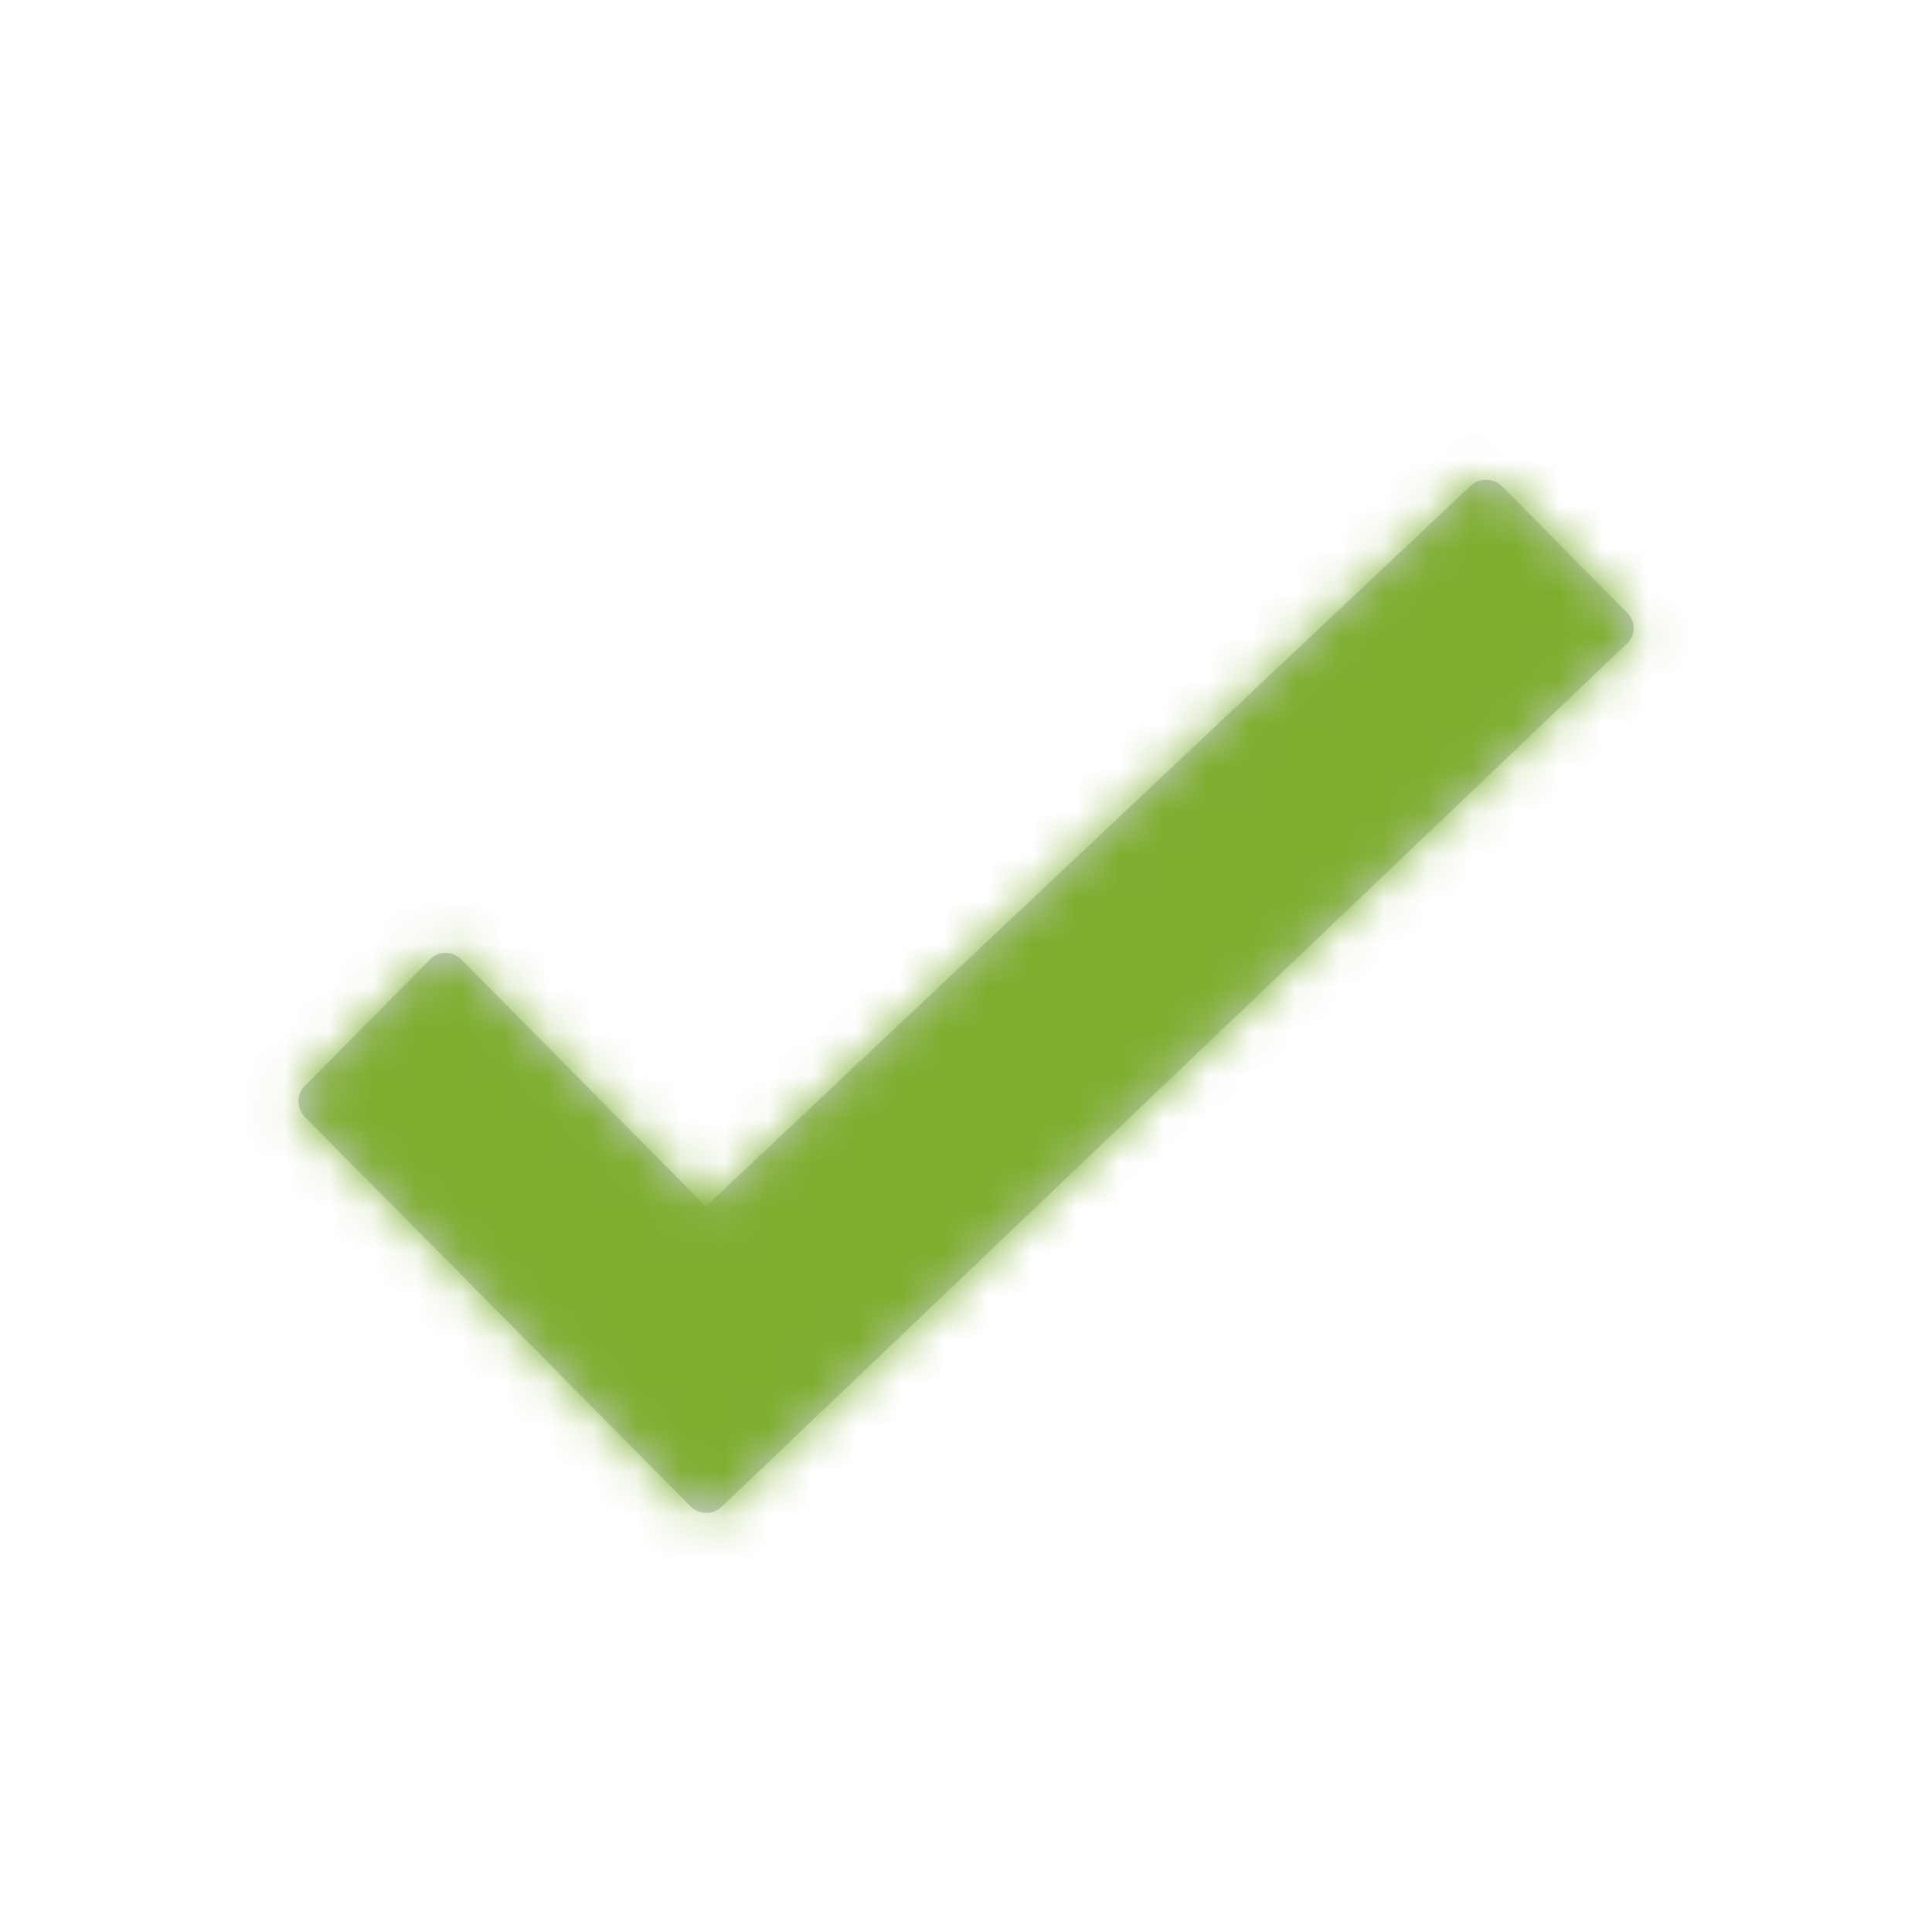 <svg width="44" height="44" viewBox="0 0 44 44" xmlns="http://www.w3.org/2000/svg" xmlns:xlink="http://www.w3.org/1999/xlink">
    <defs>
        <path d="M10.502 21.85a.492.492 0 0 0-.707 0l-2.848 2.876a.506.506 0 0 0-.005.71l8.785 8.87c.193.195.508.2.71.008l20.614-19.658c.2-.19.209-.499.007-.702l-2.848-2.876a.518.518 0 0 0-.717-.015L16.076 27.477l-5.574-5.628z" id="9o0406z3pa"/>
    </defs>
    <g fill="none" fill-rule="evenodd">
        <mask id="8swc6lmccb" fill="#fff">
            <use xlink:href="#9o0406z3pa"/>
        </mask>
        <use fill="#C7CCCF" xlink:href="#9o0406z3pa"/>
        <g mask="url(#8swc6lmccb)" fill="#7DAE2E">
            <path d="M0 0h44v44H0z"/>
        </g>
    </g>
</svg>

